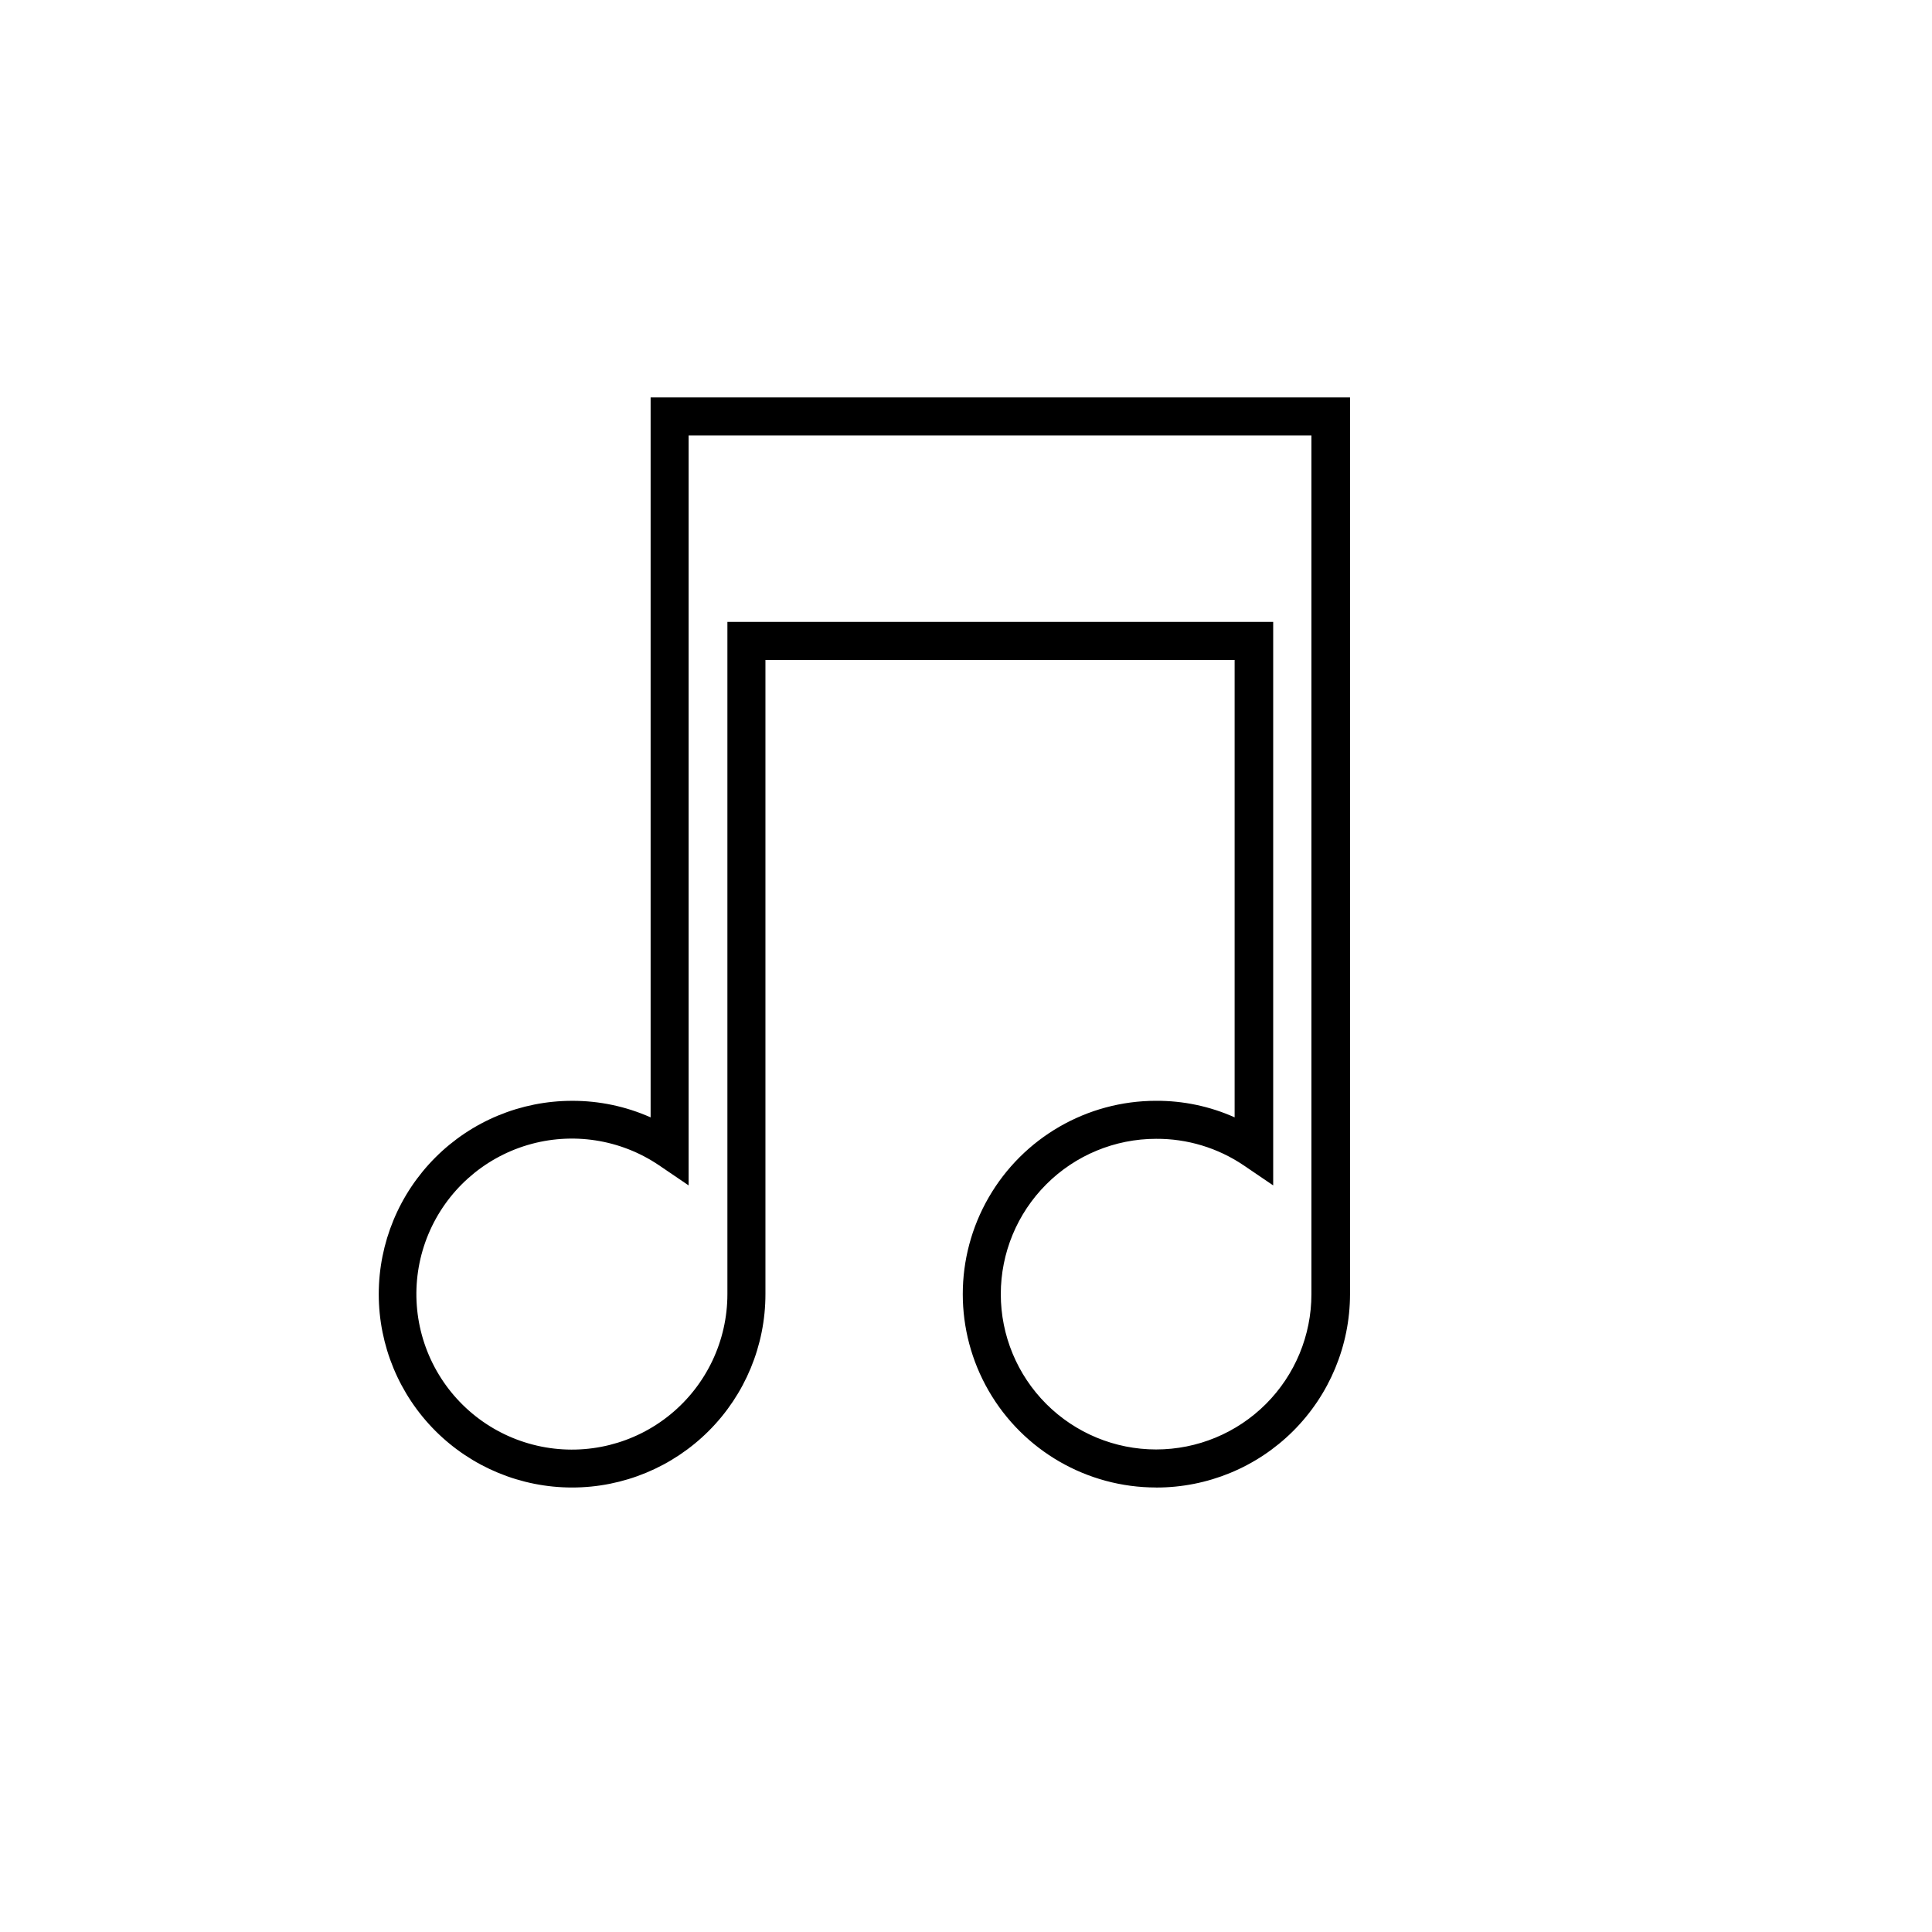 <?xml version="1.0" encoding="UTF-8"?>
<!-- Uploaded to: ICON Repo, www.svgrepo.com, Generator: ICON Repo Mixer Tools -->
<svg fill="#000000" width="800px" height="800px" version="1.1" viewBox="144 144 512 512" xmlns="http://www.w3.org/2000/svg">
 <path d="m450.38 538.2c-18.305 0-35.219-9.77-44.371-25.621-9.152-15.852-9.152-35.383 0-51.238 9.152-15.852 26.066-25.617 44.371-25.617 7.168-0.035 14.262 1.457 20.809 4.383v-121.21h-124.34v168.07c0 13.59-5.398 26.621-15.008 36.23s-22.641 15.008-36.23 15.008-26.621-5.398-36.23-15.008-15.008-22.641-15.008-36.23c0-13.59 5.398-26.621 15.008-36.23 9.609-9.609 22.641-15.008 36.23-15.008 7.168-0.023 14.258 1.469 20.809 4.383v-190.79h185.35v237.65c-0.016 13.609-5.438 26.656-15.078 36.27-9.637 9.609-22.699 14.992-36.312 14.969zm0-92.398v-0.004c-10.918 0-21.387 4.34-29.105 12.059s-12.055 18.188-12.055 29.105c0 10.914 4.336 21.387 12.055 29.105s18.188 12.055 29.105 12.055c10.918 0 21.387-4.336 29.105-12.055s12.055-18.191 12.055-29.105v-227.57h-165.05v198.75l-7.859-5.34c-10.234-6.914-23.027-8.875-34.863-5.344-11.836 3.535-21.461 12.191-26.23 23.582-4.766 11.395-4.172 24.328 1.621 35.234 5.793 10.91 16.172 18.645 28.281 21.078s24.672-0.691 34.227-8.516c9.555-7.828 15.098-19.523 15.102-31.875v-178.15h144.64v149.33l-7.859-5.34c-6.844-4.613-14.922-7.055-23.176-7.004z"/>
</svg>